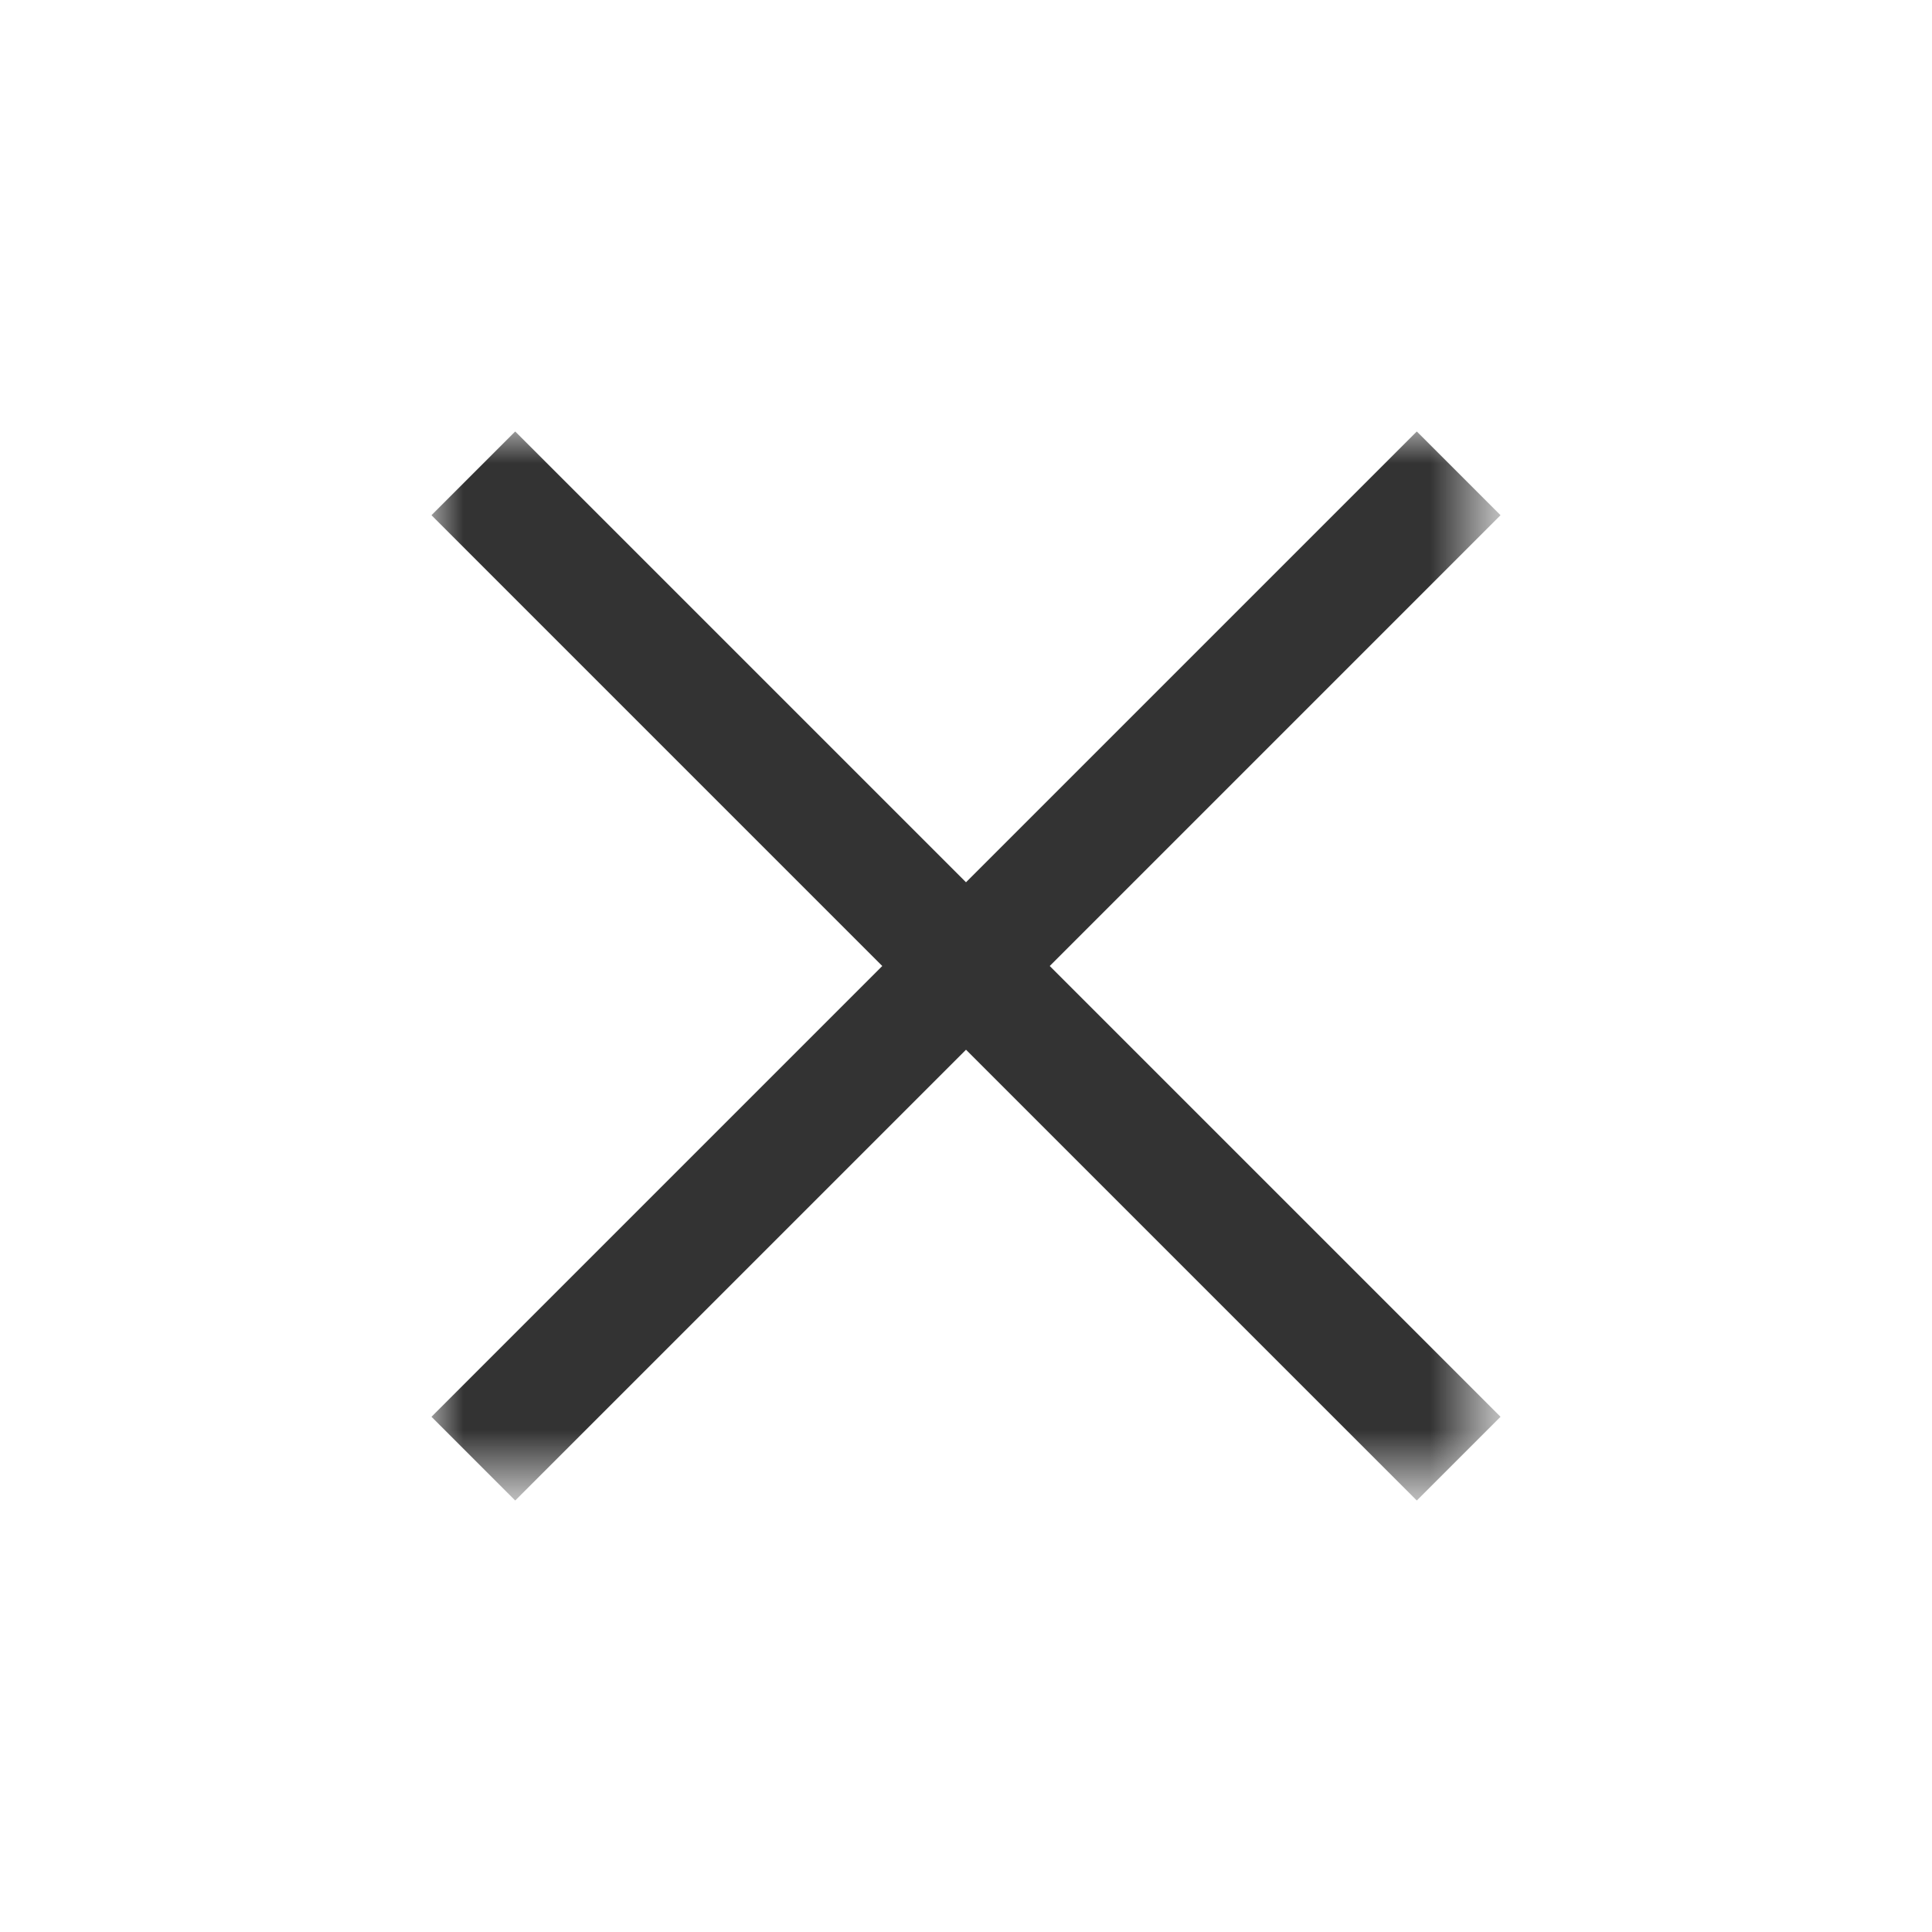 <svg xmlns="http://www.w3.org/2000/svg" width="30" height="30"><defs><filter id="a" filterUnits="userSpaceOnUse" x="6.7" y="6.7" width="16.6" height="16.6"><feColorMatrix values="1 0 0 0 0 0 1 0 0 0 0 0 1 0 0 0 0 0 1 0"/></filter></defs><mask maskUnits="userSpaceOnUse" x="6.7" y="6.7" width="16.6" height="16.6" id="b"><path style="fill:#d9d9d9;filter:url(#a)" d="M0 0h30v30H0z"/></mask><g style="mask:url(#b)"><path d="M8 23.3 6.7 22l7-7-7-7L8 6.7l7 7 7-7L23.3 8l-7 7 7 7-1.3 1.3-7-7-7 7z" style="fill:#333"/></g></svg>